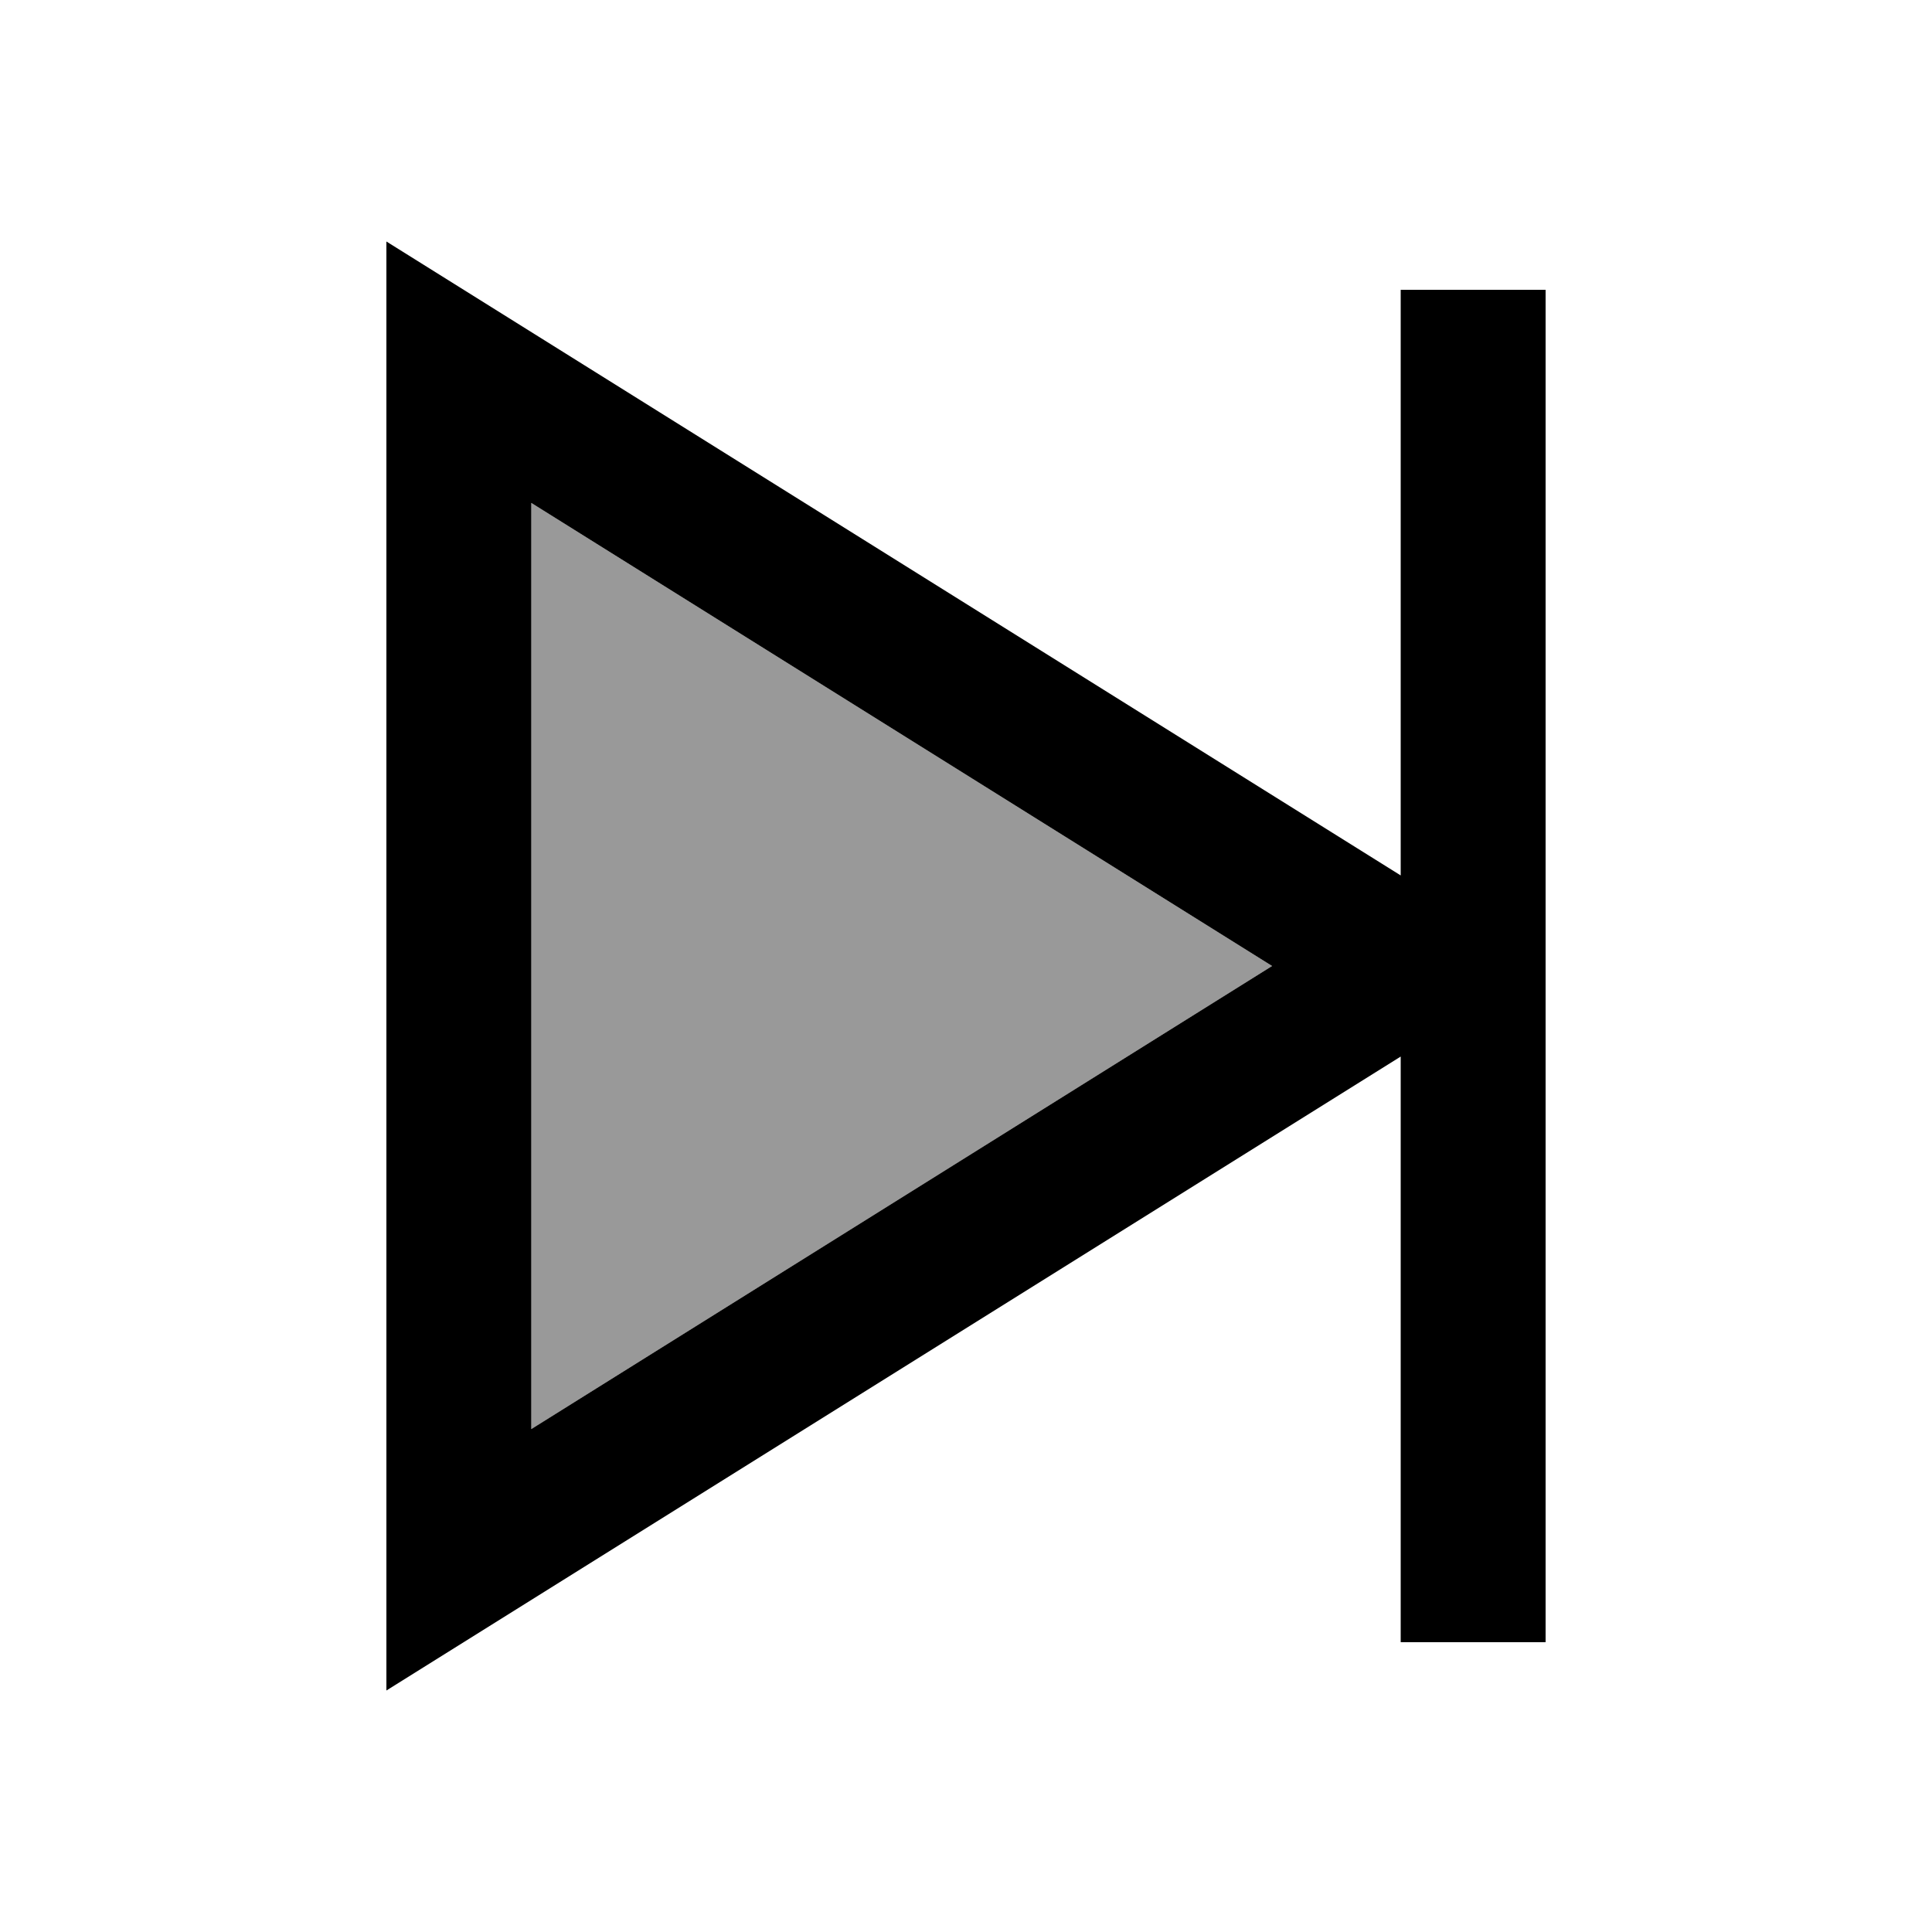 <svg xmlns="http://www.w3.org/2000/svg" viewBox="0 0 640 640"><!--! Font Awesome Pro 7.1.0 by @fontawesome - https://fontawesome.com License - https://fontawesome.com/license (Commercial License) Copyright 2025 Fonticons, Inc. --><path opacity=".4" fill="currentColor" d="M176 166.6L176 473.4L421.4 320L176 166.6z"/><path fill="currentColor" d="M128 136.6L128 80L464 290L464 96L512 96L512 544L464 544L464 350L128 560L128 136.6zM421.4 320L176 166.6L176 473.4L421.4 320z"/></svg>